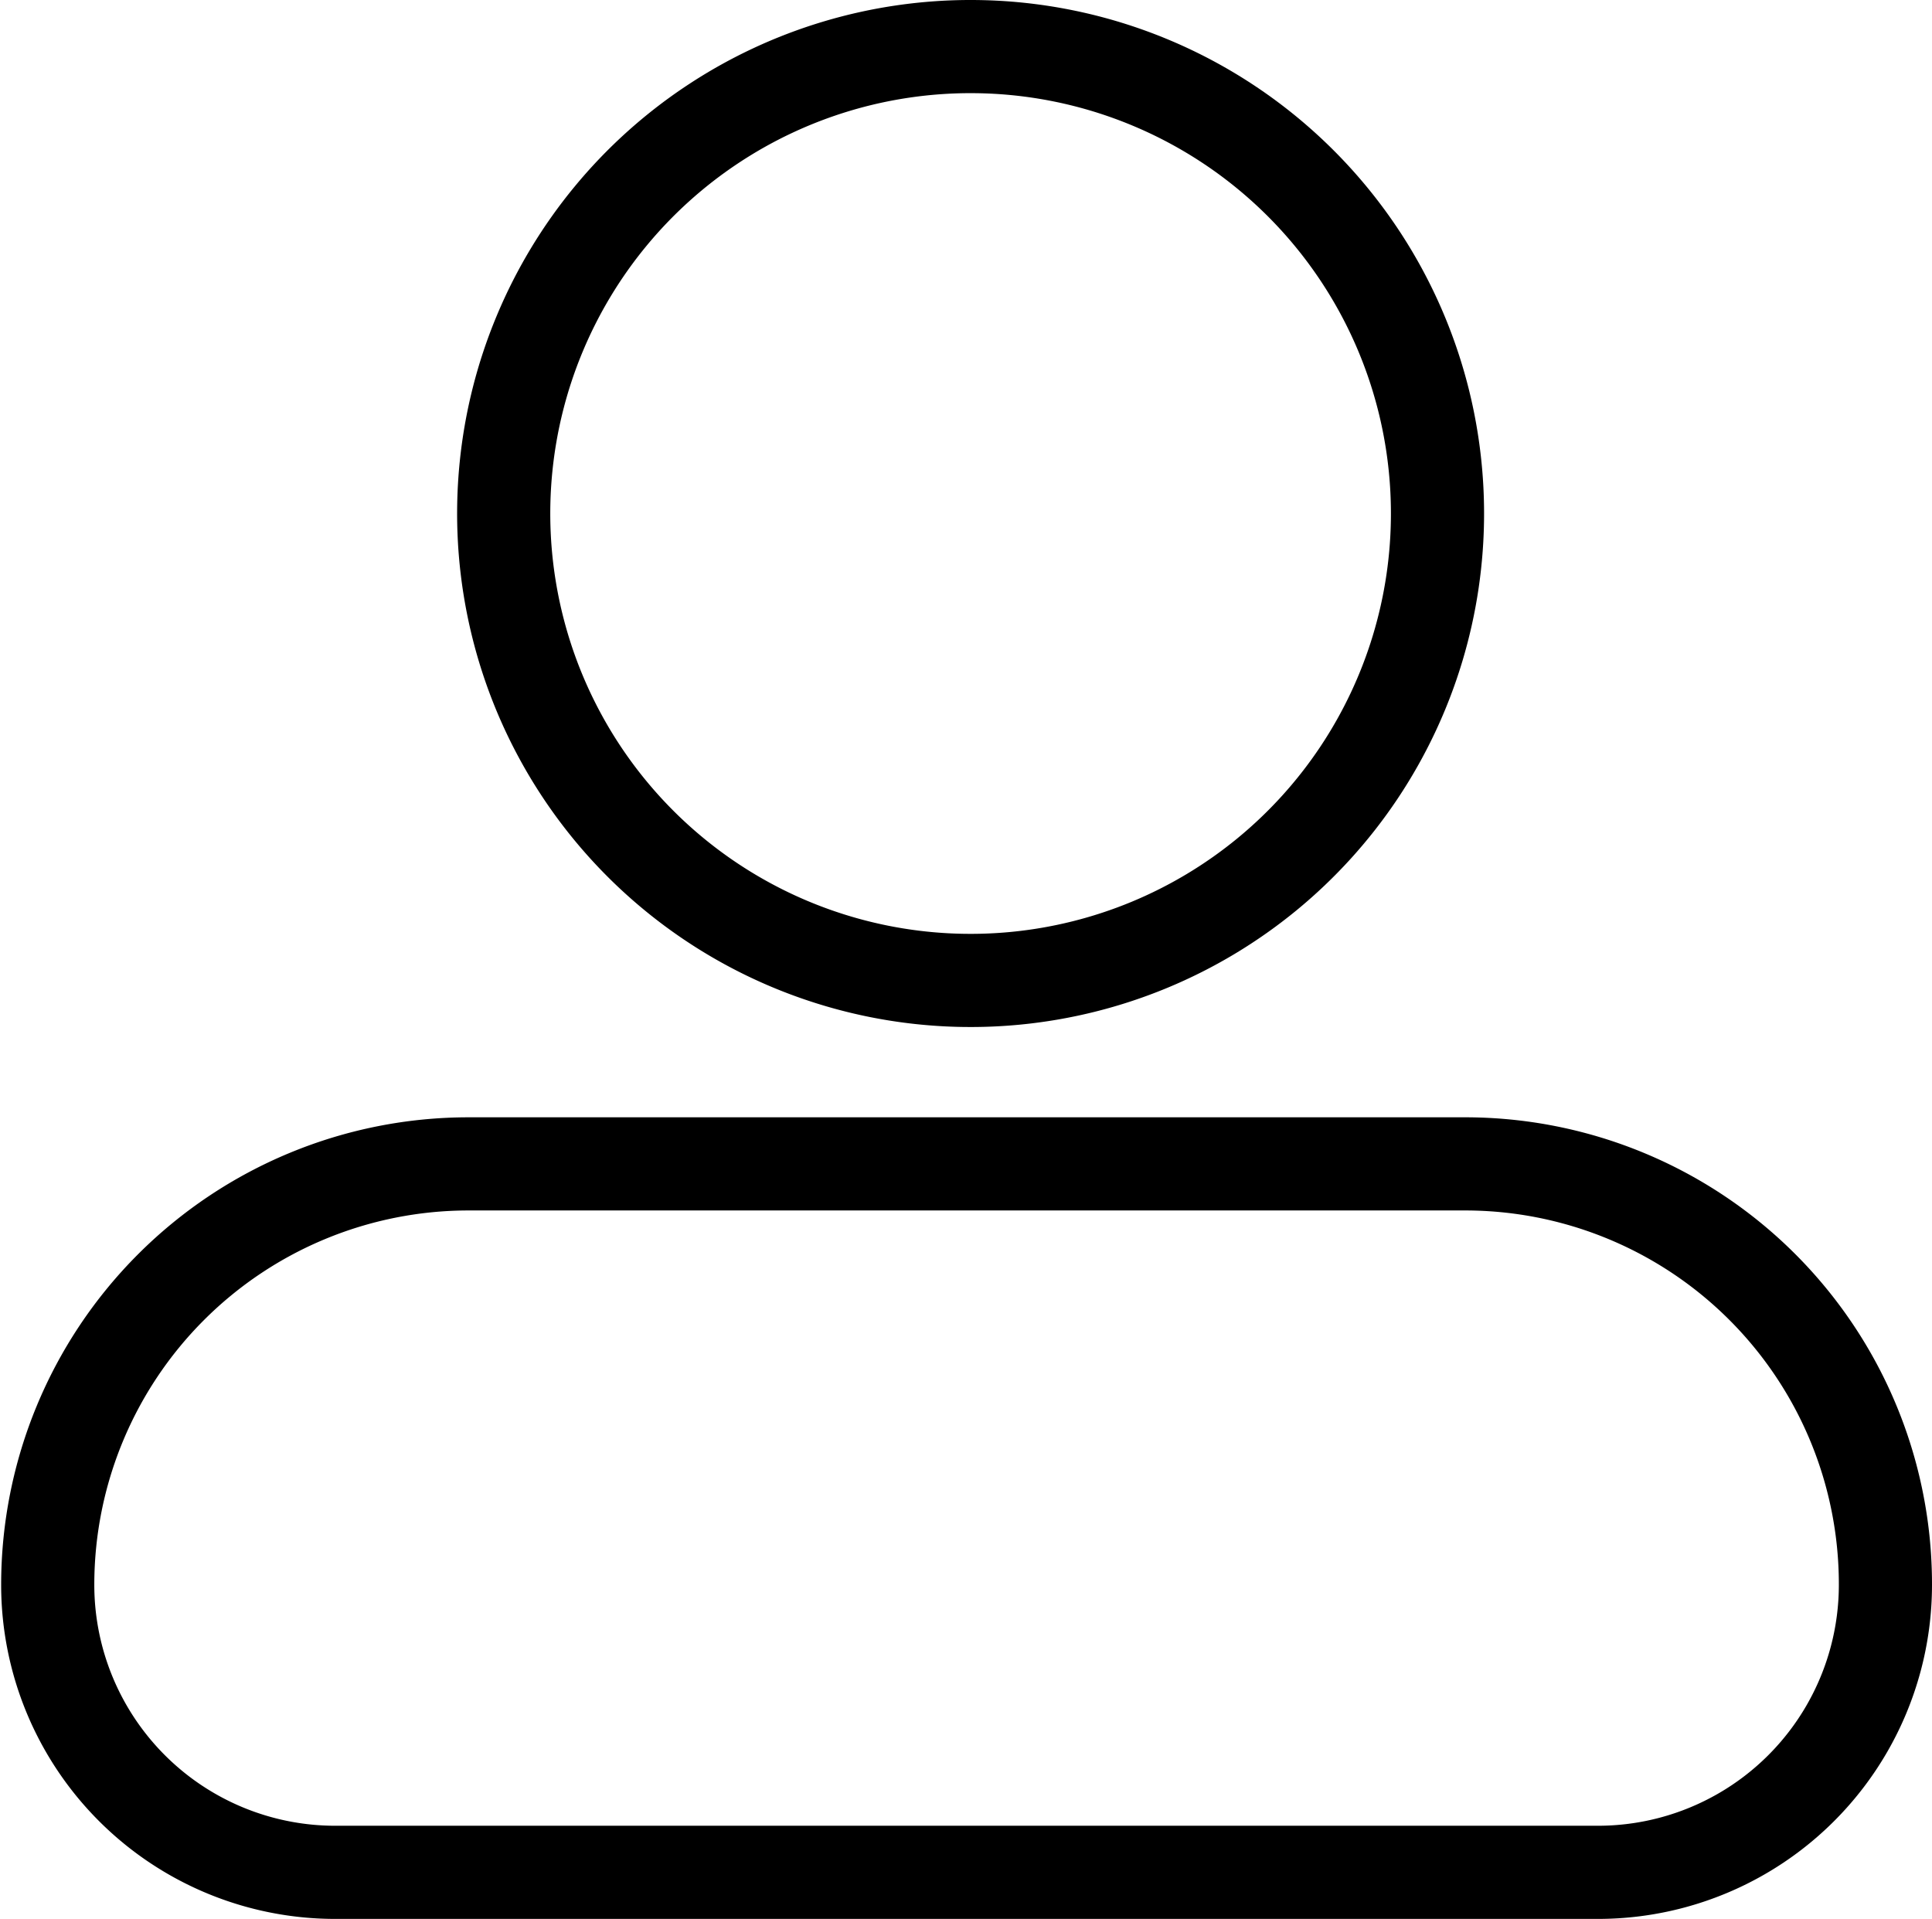 <svg xmlns="http://www.w3.org/2000/svg" viewBox="0 0 33.6 33.37"><defs><style>.cls-1{fill:none;stroke:#000;stroke-miterlimit:10;stroke-width:1.62px;}</style></defs><g id="Layer_2" data-name="Layer 2"><g id="Layer_1-2" data-name="Layer 1"><path class="cls-1" d="M25,8.92A8.12,8.12,0,1,1,16.91.81,8.12,8.12,0,0,1,25,8.92Z"></path><path class="cls-1" d="M27.77,32.56H5.83a5,5,0,0,1-5-5,7.32,7.32,0,0,1,7.32-7.32H25.47a7.31,7.31,0,0,1,7.32,7.32A5,5,0,0,1,27.77,32.56Z"></path></g></g></svg>